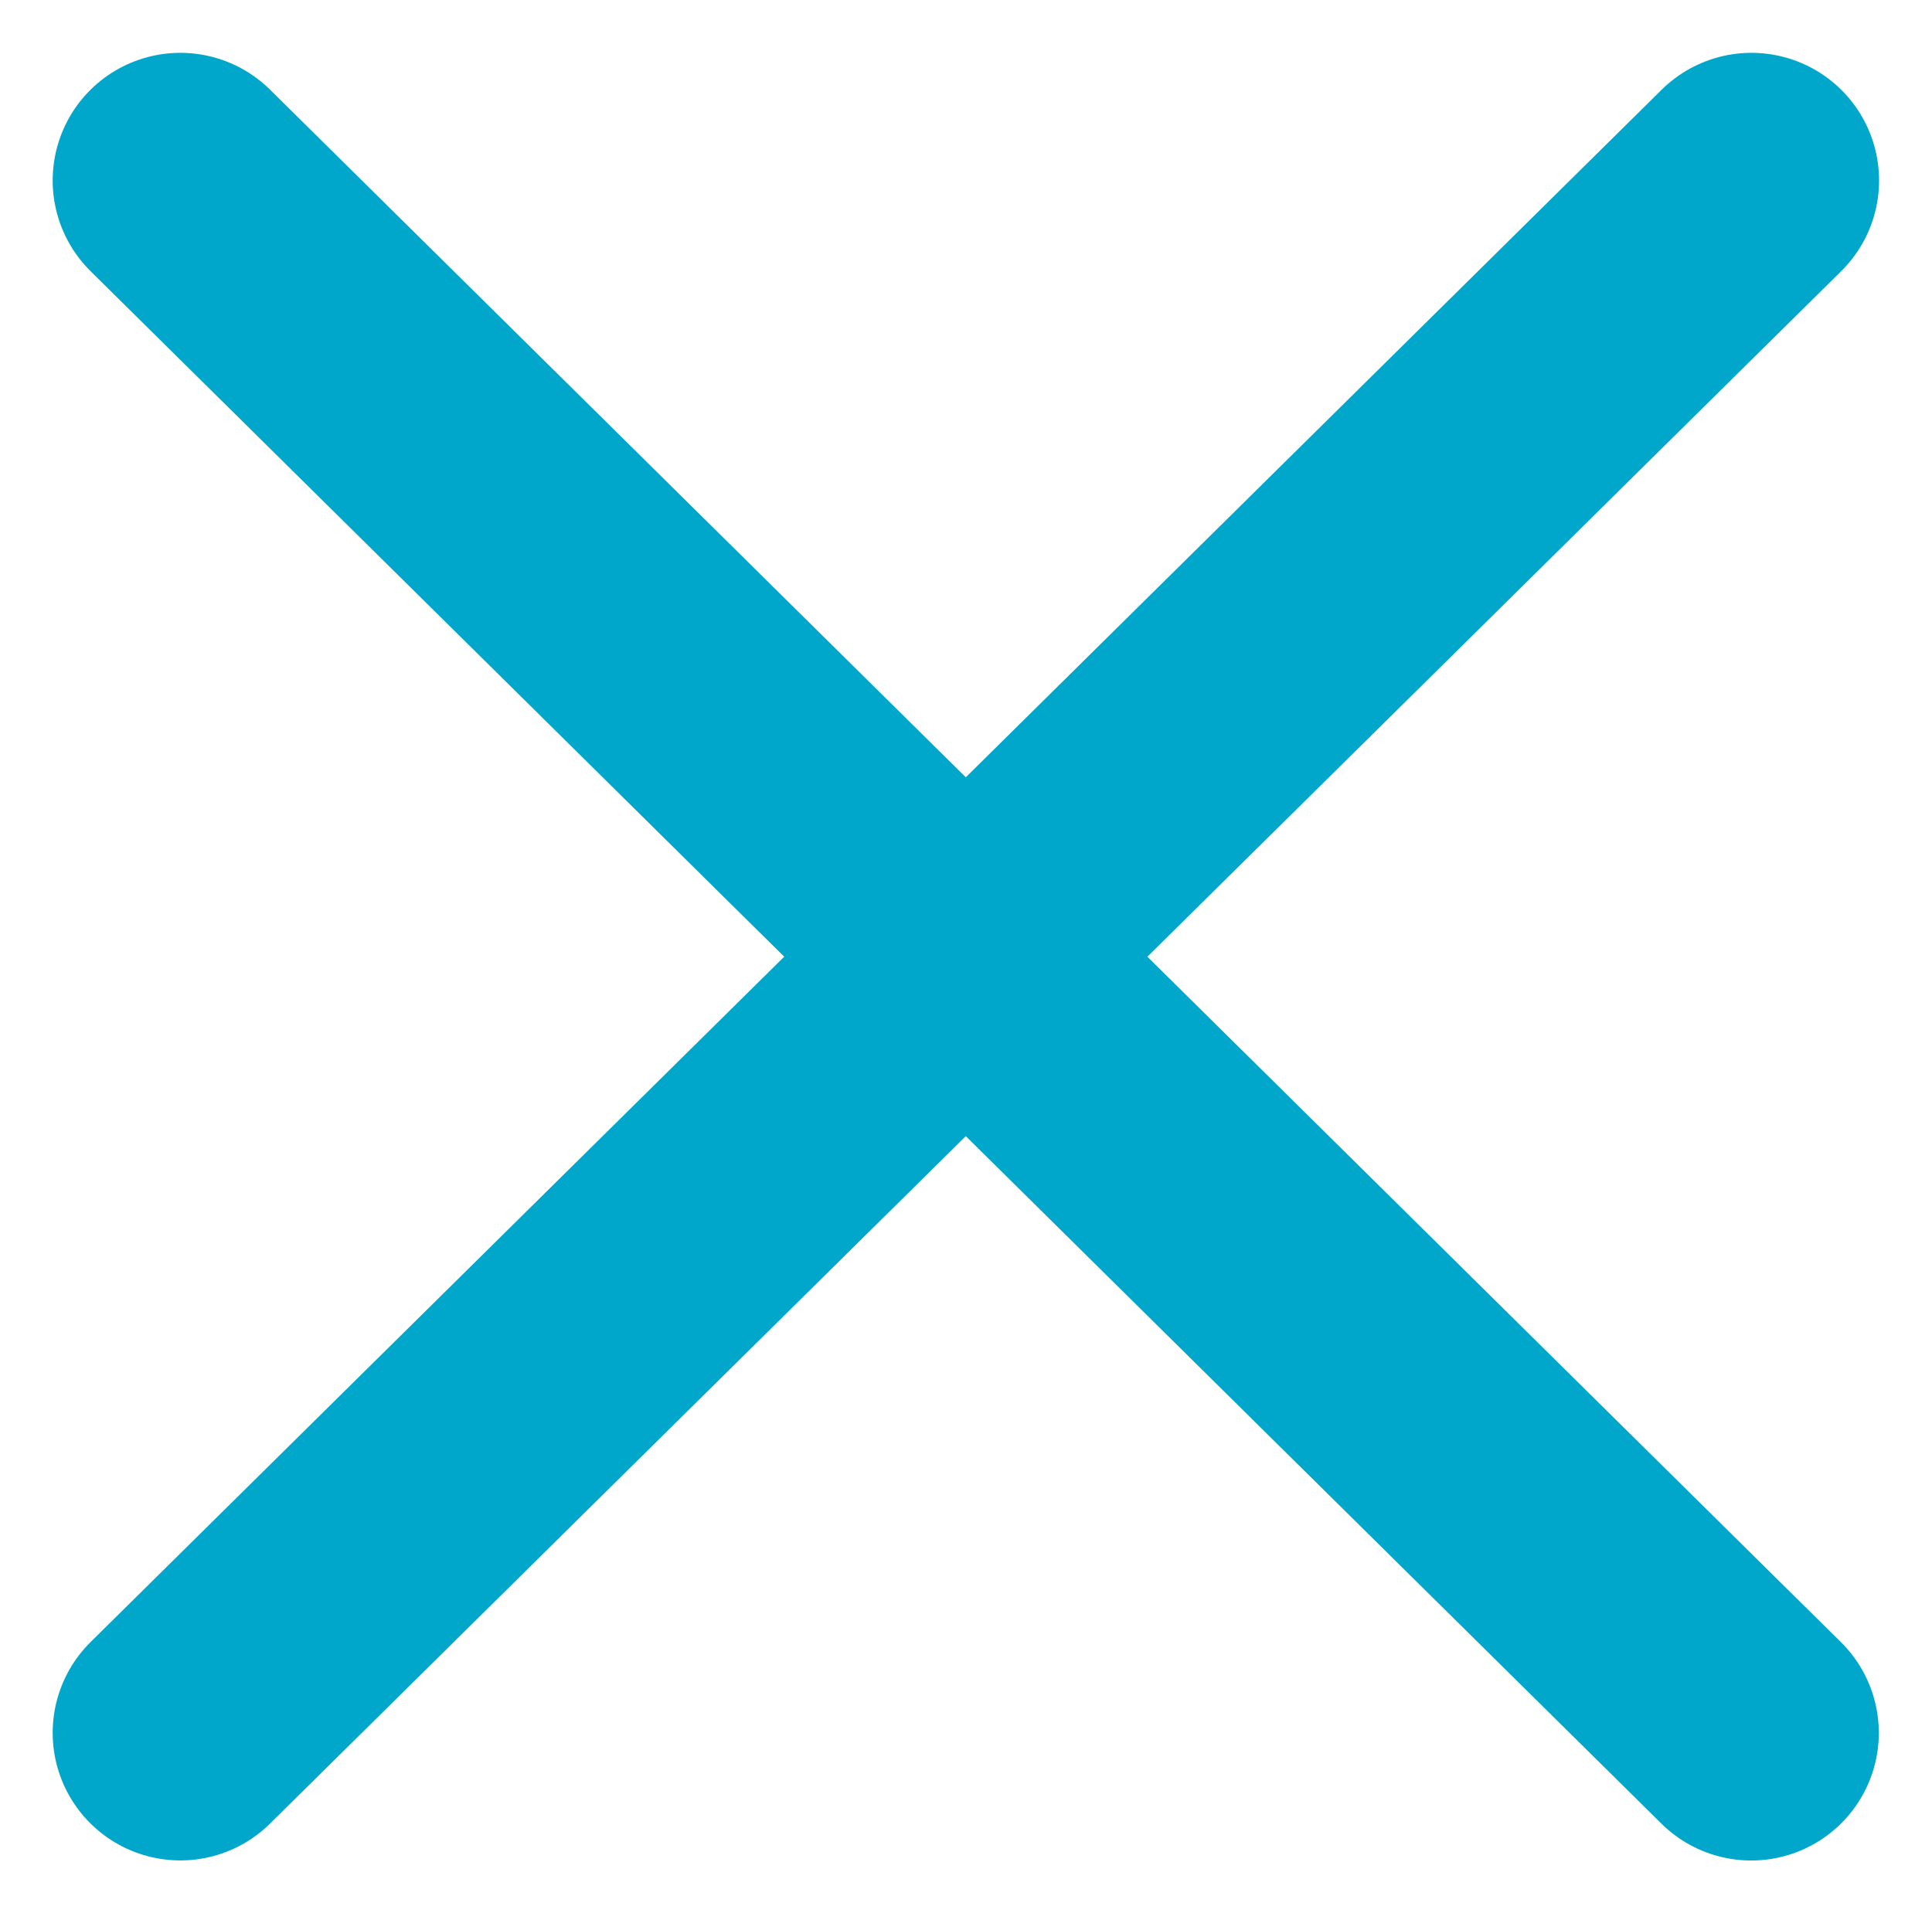<?xml version="1.0" encoding="UTF-8"?> <svg xmlns="http://www.w3.org/2000/svg" width="22.703" height="22.489" viewBox="0 0 22.703 22.489"><g transform="translate(2.122 2.121)"><g><path d="M5030.162,19.988,5011.7,38.234" transform="translate(-5011.703 -19.988)" fill="none" stroke="#00a7cb" stroke-linecap="round" stroke-width="3"></path></g><g transform="translate(0 0)"><path d="M5011.7,19.988l18.459,18.247" transform="translate(-5011.703 -19.988)" fill="none" stroke="#00a7cb" stroke-linecap="round" stroke-width="3"></path></g></g></svg> 